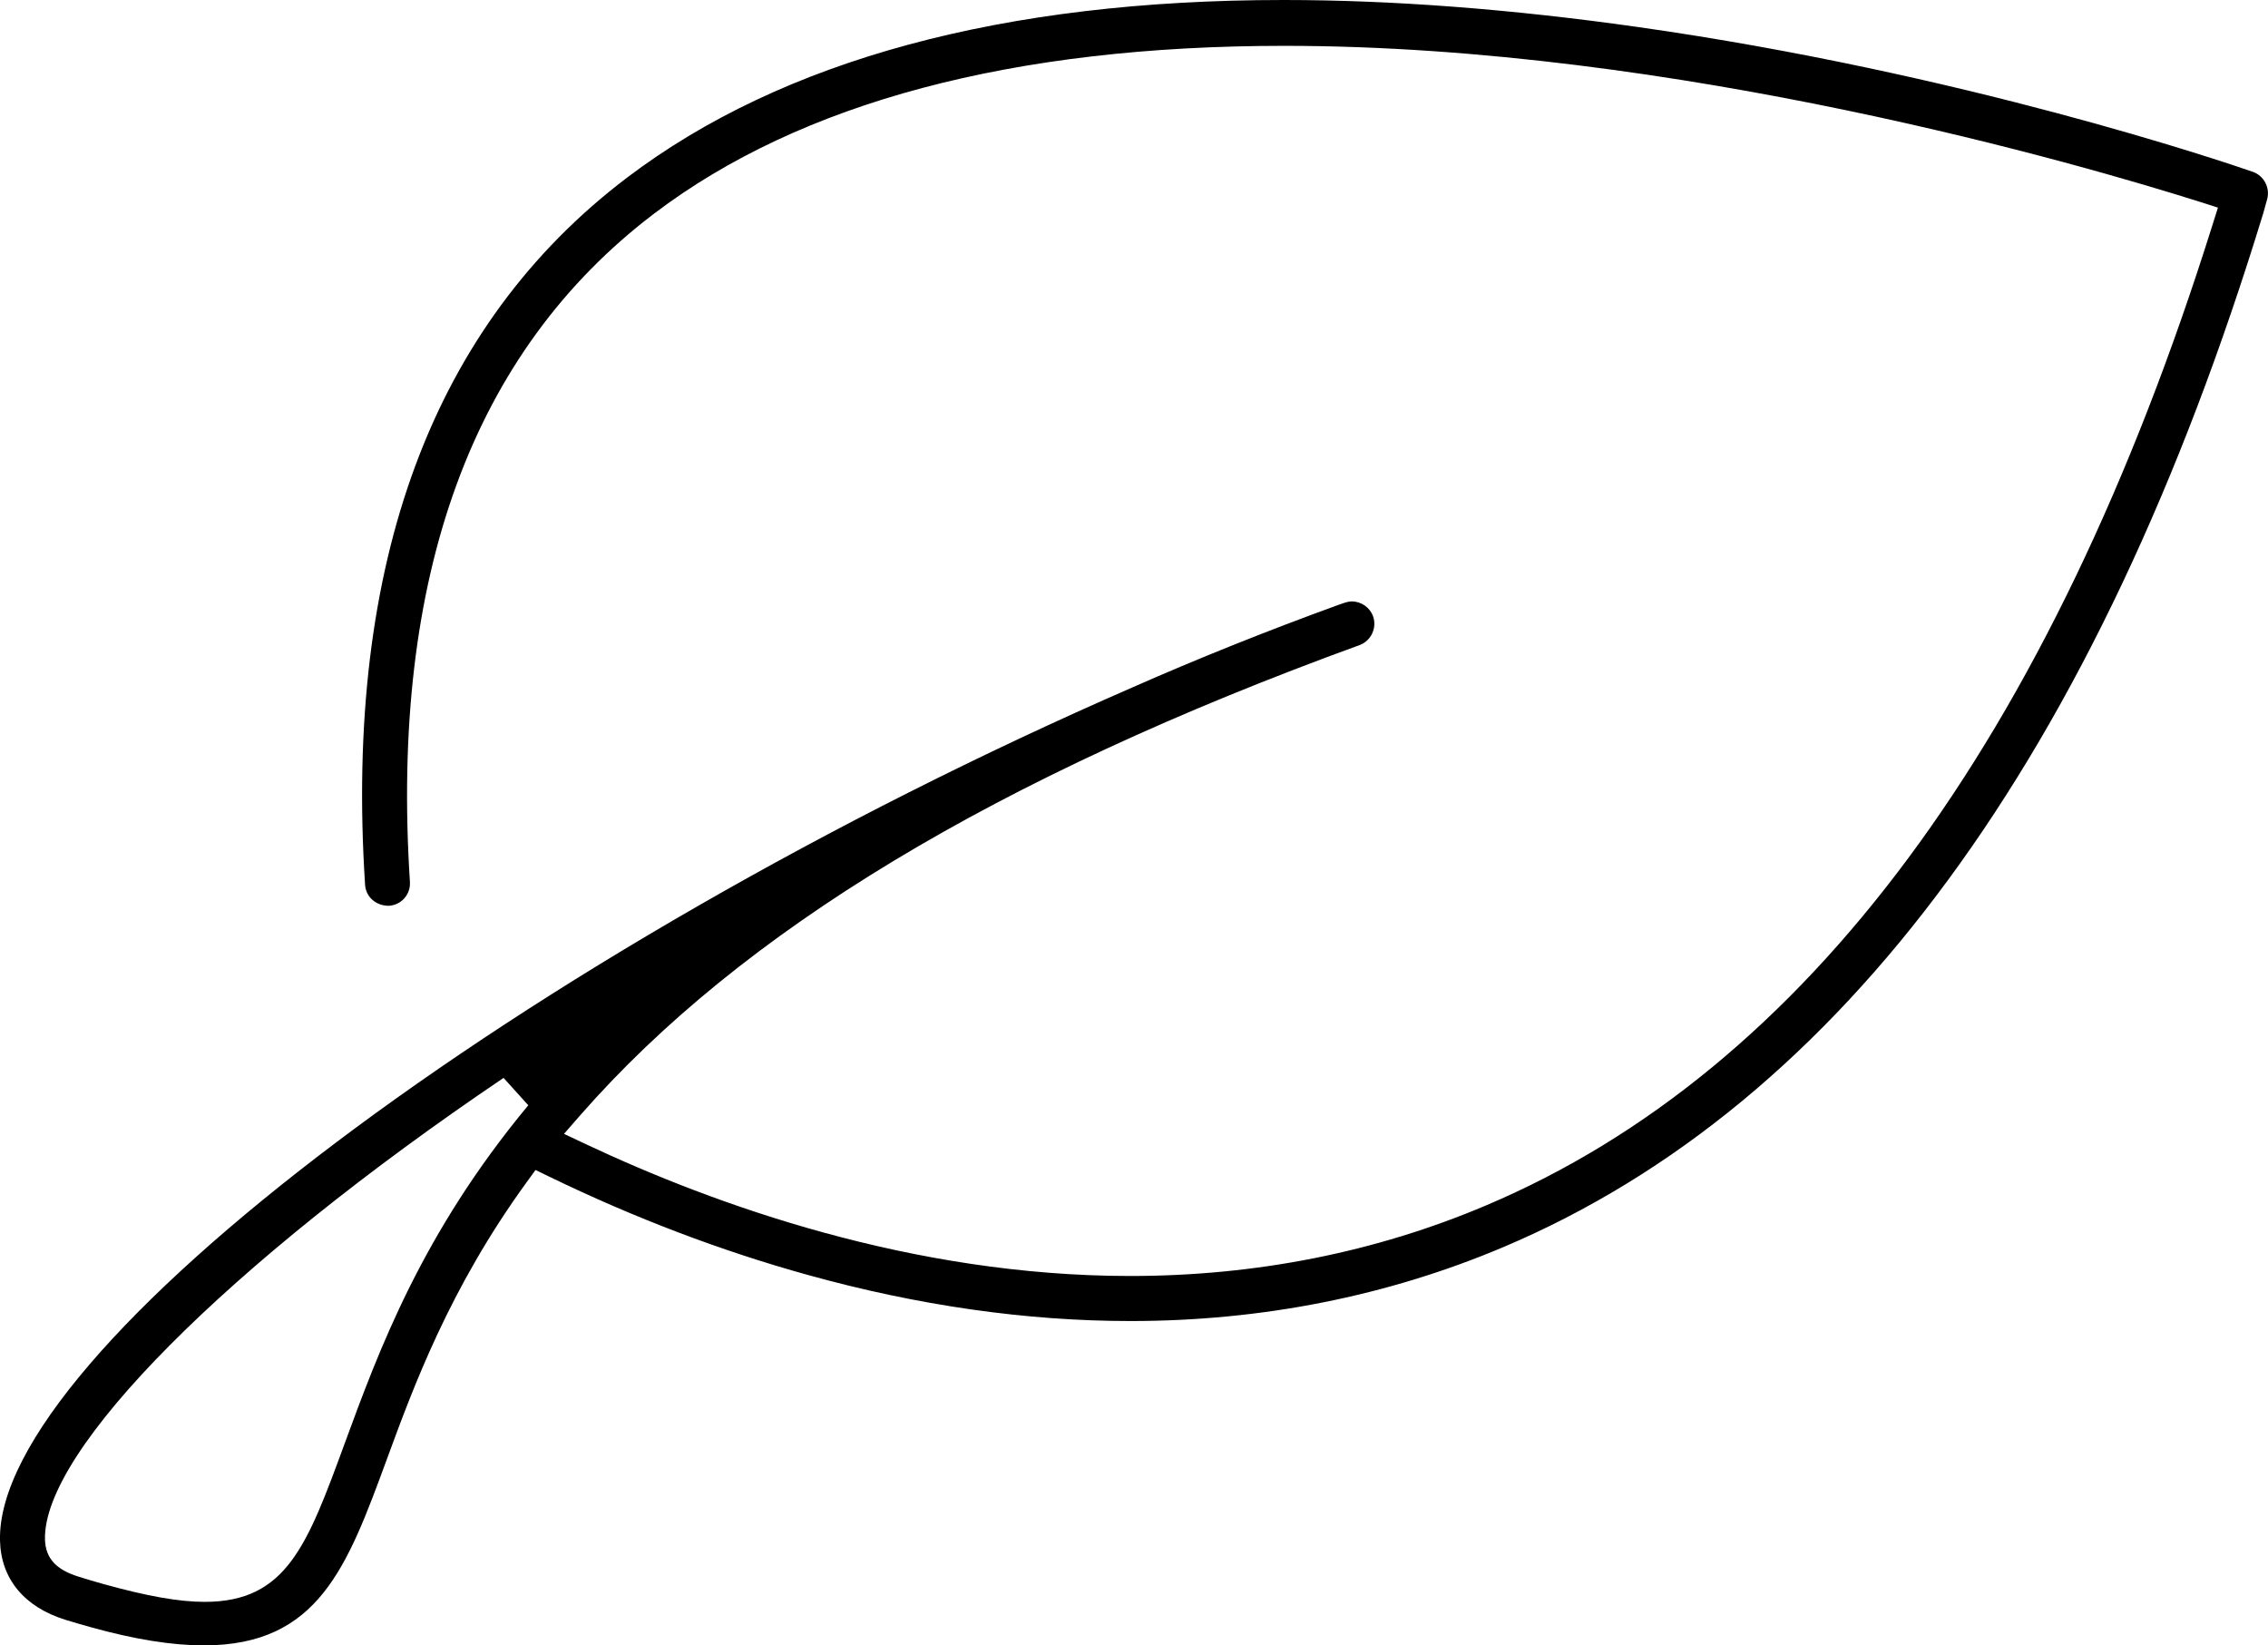 <?xml version="1.0" encoding="UTF-8" standalone="no"?>
<svg
   xmlns:dc="http://purl.org/dc/elements/1.1/"
   xmlns:cc="http://creativecommons.org/ns#"
   xmlns:rdf="http://www.w3.org/1999/02/22-rdf-syntax-ns#"
   xmlns:svg="http://www.w3.org/2000/svg"
   xmlns="http://www.w3.org/2000/svg"
   version="1.1"
   id="svg25760"
   viewBox="0 0 43.114 31.274"
   height="31.274"
   width="43.114">
  <defs
     id="defs25762" />
  <g
     transform="translate(281.557,-525.297)"
     id="layer1">
    <g
       id="g10363"
       transform="matrix(1.25,0,0,-1.25,-385.127,812.117)">
      <g
         id="g9244"
         transform="translate(90.514,213.066)">
        <path
           d="m 0,0 c -4.204,-2.84 -7.007,-5.66 -6.974,-7.019 0.009,-0.286 0.169,-0.46 0.518,-0.567 0.127,-0.04 0.249,-0.076 0.367,-0.109 0.678,-0.188 1.154,-0.272 1.544,-0.272 1.244,0 1.559,0.856 2.129,2.409 0.522,1.421 1.172,3.191 2.792,5.142 L 0,0 Z m -4.56,-8.629 c -0.479,0 -1.055,0.092 -1.711,0.275 -0.125,0.034 -0.254,0.072 -0.389,0.113 -0.629,0.195 -0.984,0.623 -0.998,1.206 -0.071,2.884 7.975,8.945 17.218,12.971 0.991,0.437 2.049,0.862 3.149,1.261 0.113,0.041 0.152,0.048 0.191,0.048 0.144,0 0.274,-0.091 0.323,-0.225 C 13.286,6.843 13.194,6.646 13.018,6.581 7.476,4.564 3.621,2.234 1.167,-0.567 l -0.248,-0.284 0.34,-0.16 c 1.94,-0.913 4.949,-2.001 8.27,-2.001 1.912,0 3.733,0.361 5.412,1.073 4.872,2.062 8.588,7.077 11.046,14.903 l 0.085,0.269 -0.269,0.086 c -1.762,0.557 -7.971,2.374 -13.93,2.374 -4.128,0 -7.352,-0.858 -9.582,-2.55 C -0.475,11.045 -1.724,7.626 -1.424,2.98 -1.418,2.89 -1.447,2.802 -1.508,2.732 -1.568,2.664 -1.651,2.623 -1.743,2.617 l -0.002,0 c -0.202,0 -0.35,0.14 -0.361,0.32 -0.317,4.89 1.024,8.508 3.984,10.752 2.364,1.792 5.723,2.701 9.984,2.701 1.652,0 3.463,-0.138 5.383,-0.41 4.939,-0.7 8.92,-2.051 9.358,-2.203 0.17,-0.06 0.265,-0.243 0.217,-0.417 L 26.763,13.154 C 24.243,4.901 20.355,-0.392 15.209,-2.571 13.443,-3.318 11.534,-3.697 9.534,-3.697 l -0.001,0 c -1.582,0 -3.234,0.236 -4.91,0.702 C 3.31,-2.631 1.989,-2.129 0.7,-1.504 L 0.486,-1.4 0.347,-1.592 C -0.821,-3.2 -1.371,-4.699 -1.773,-5.794 -2.379,-7.441 -2.815,-8.629 -4.56,-8.629"
           style="fill:#000000;fill-opacity:1;fill-rule:nonzero;stroke:none"
           id="path9246" />
      </g>
    </g>
  </g>
</svg>
